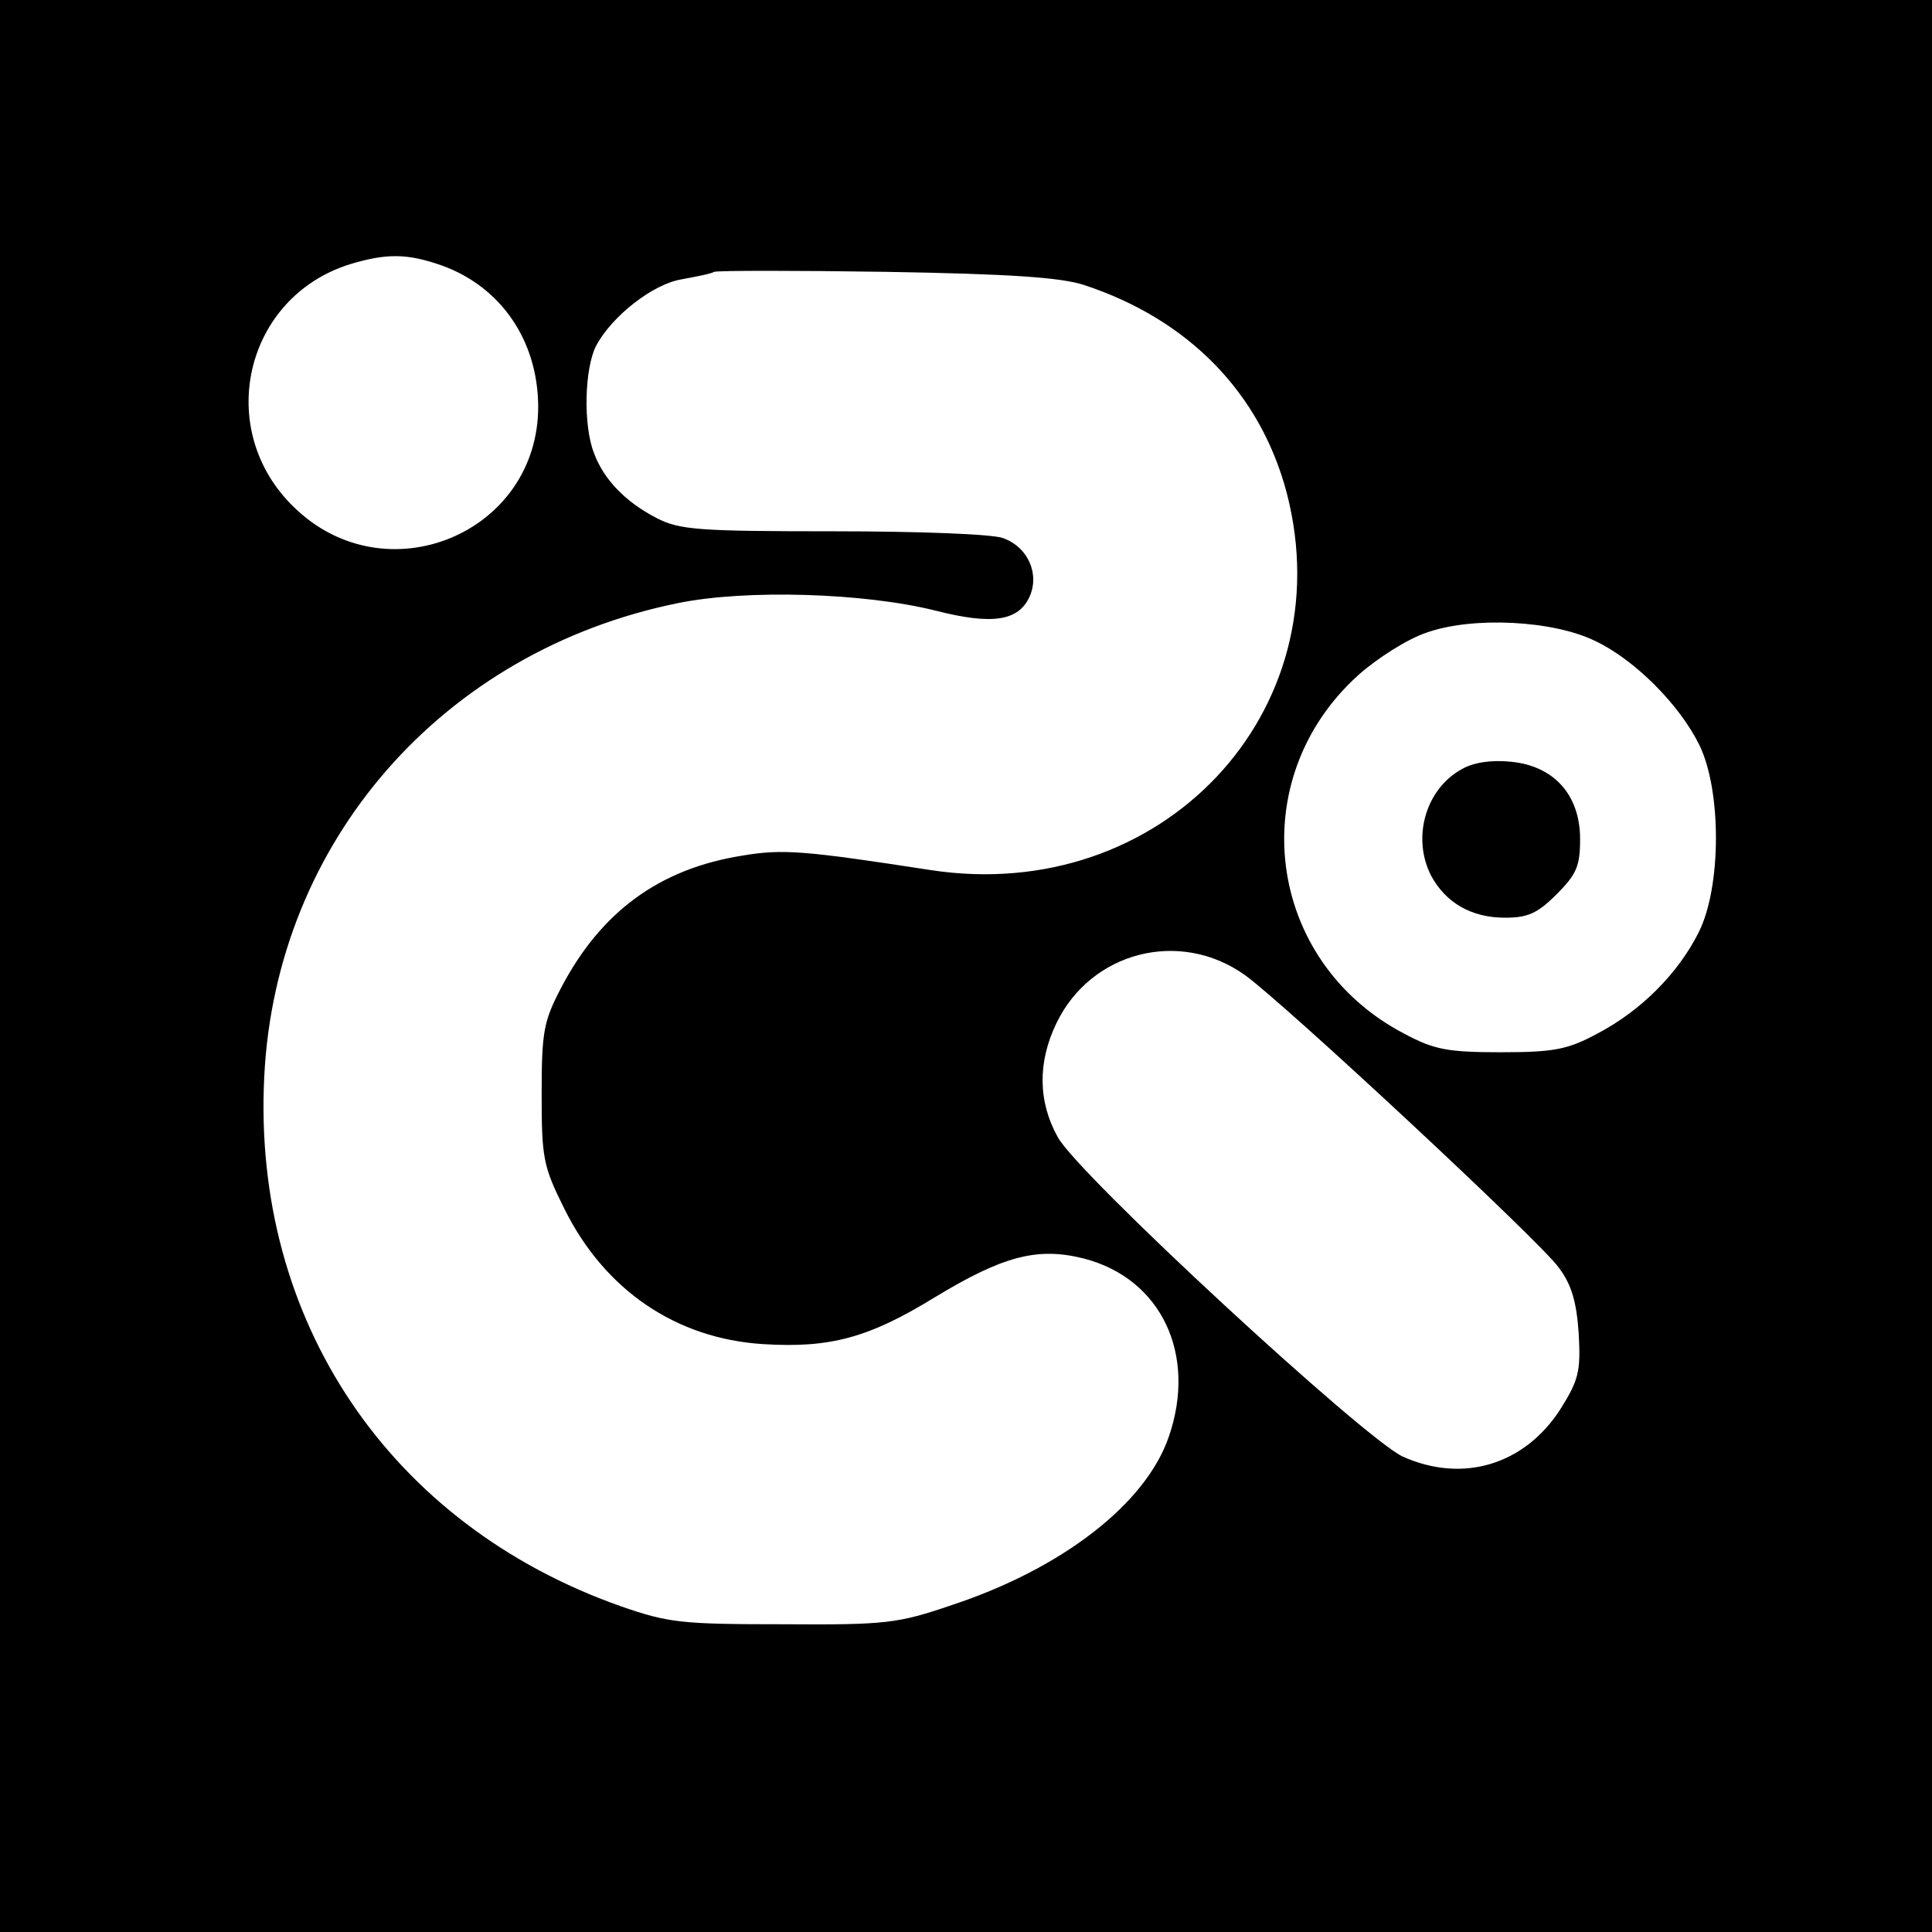 <?xml version="1.0" standalone="no"?>
<!DOCTYPE svg PUBLIC "-//W3C//DTD SVG 20010904//EN"
 "http://www.w3.org/TR/2001/REC-SVG-20010904/DTD/svg10.dtd">
<svg version="1.0" xmlns="http://www.w3.org/2000/svg"
 width="280pt" height="280pt" viewBox="0 0 280 280"
 preserveAspectRatio="xMidYMid meet">
<g transform="translate(0,280) scale(0.1,-0.1)"
fill="#000000" stroke="none">
<path d="M0 1400 l0 -1400 1400 0 1400 0 0 1400 0 1400 -1400 0 -1400 0 0
-1400z m641 1015 c85 -31 138 -108 139 -203 1 -185 -221 -277 -354 -147 -116
112 -72 304 81 352 53 16 83 16 134 -2z m930 -28 c152 -50 256 -157 294 -302
82 -317 -182 -597 -516 -546 -182 28 -214 31 -273 21 -120 -19 -205 -81 -263
-192 -25 -48 -28 -63 -28 -153 0 -93 2 -105 33 -167 58 -117 161 -188 288
-196 97 -6 153 9 249 68 99 60 149 73 216 56 112 -29 164 -139 123 -258 -33
-97 -154 -191 -314 -244 -79 -27 -96 -29 -245 -28 -147 0 -166 2 -235 26 -335
118 -535 414 -517 768 17 341 259 617 600 686 98 20 269 15 373 -11 82 -21
120 -15 136 20 15 33 -2 72 -38 85 -14 6 -124 10 -245 10 -196 0 -224 2 -257
19 -45 23 -77 56 -91 94 -16 40 -14 123 3 156 23 43 82 89 123 96 21 4 43 8
48 11 6 2 118 2 250 0 178 -3 252 -8 286 -19z m741 -516 c57 -27 122 -92 151
-151 32 -66 32 -205 -1 -271 -30 -60 -84 -114 -147 -147 -43 -23 -62 -27 -140
-27 -78 0 -97 4 -140 27 -201 105 -234 369 -66 520 27 24 71 52 98 61 67 24
184 18 245 -12z m-508 -484 c55 -39 430 -388 455 -424 19 -25 26 -51 29 -96 3
-55 0 -67 -27 -110 -52 -80 -141 -107 -228 -68 -56 26 -471 409 -500 463 -29
52 -29 109 -2 165 50 104 179 137 273 70z"/>
<path d="M2118 1685 c-52 -29 -72 -99 -44 -154 21 -39 58 -61 107 -61 33 0 47
6 75 34 29 29 34 41 34 80 0 64 -38 106 -100 112 -29 3 -55 -1 -72 -11z"/>
</g>
</svg>

